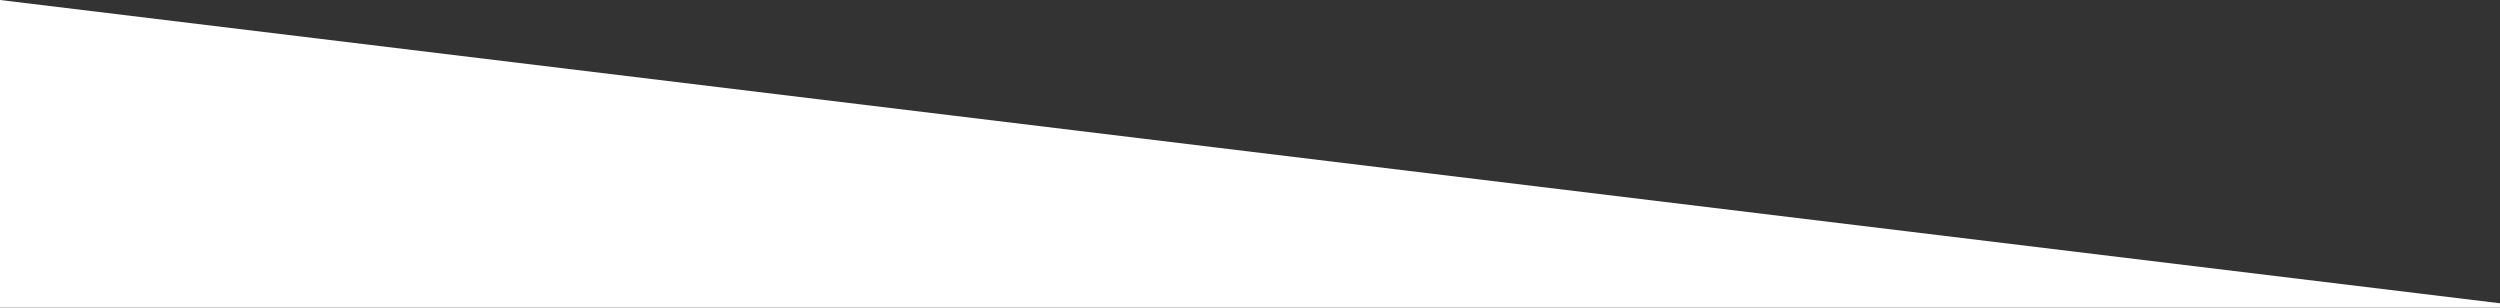 <?xml version="1.0" encoding="utf-8"?>
<!-- Generator: Adobe Illustrator 24.0.1, SVG Export Plug-In . SVG Version: 6.00 Build 0)  -->
<svg version="1.1" id="Layer_2_1_" xmlns="http://www.w3.org/2000/svg" xmlns:xlink="http://www.w3.org/1999/xlink" x="0px" y="0px"
	 viewBox="0 0 1415.4 174.1" style="enable-background:new 0 0 1415.4 174.1;" xml:space="preserve">
<rect x="0" y="0" width="1415.4" height="174.1" fill="#333333" stroke="none"/>
<style type="text/css">
	.st0{fill-rule:evenodd;clip-rule:evenodd;fill:#FFFFFF;}
</style>
<title>Artboard 1</title>
<polygon class="st0" points="0,0 0,174.1 1415.4,174.1 1415.4,171.7 "/>
</svg>

